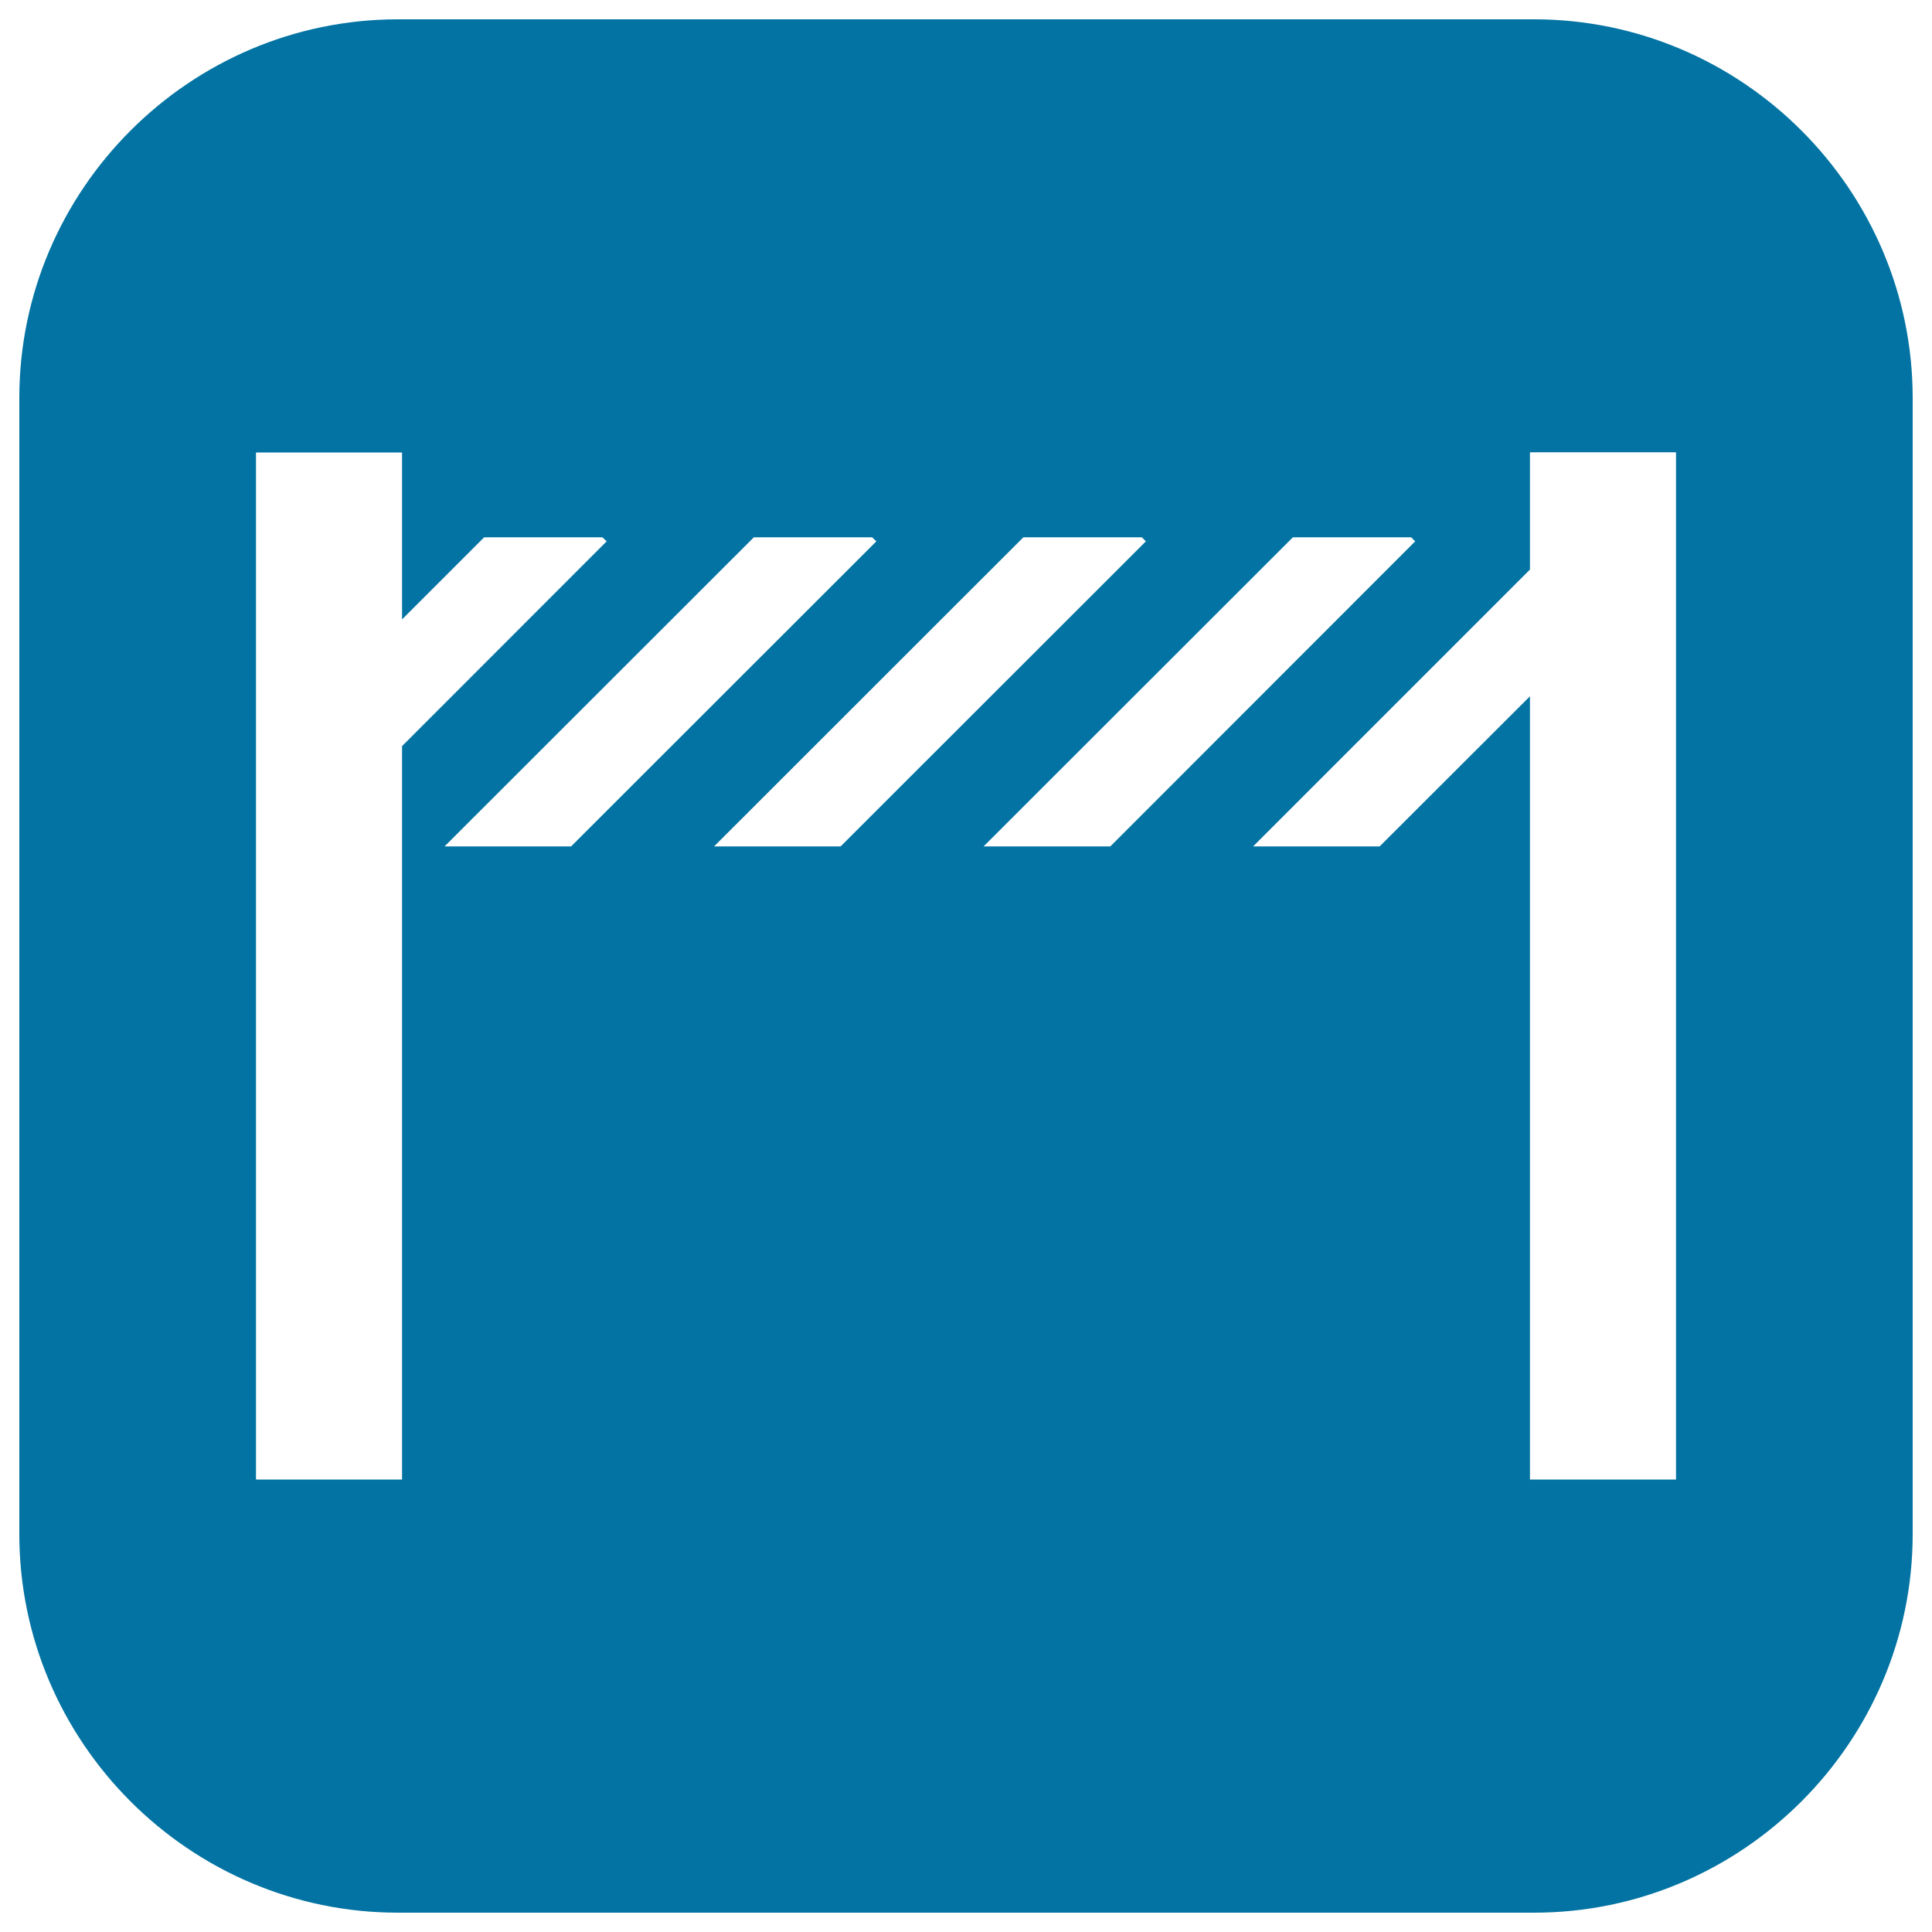 <svg xmlns="http://www.w3.org/2000/svg" viewBox="0 0 1000 1000" style="fill:#0273a2">
<title>Security Fence For Transit SVG icon</title>
<g><path d="M794,10H206C98.2,10,10,98.2,10,206v588c0,107.8,88.2,196,196,196h588c107.8,0,196-88.2,196-196V206C990,98.2,901.8,10,794,10z M208.1,765.8h-75.6V234.2h75.6v86.4l42.5-42.5h61.2l2.2,2.1L208.1,386.2V765.8z M230.1,438.1l160.1-160h61.2l2.2,2.1L295.6,438.1H230.1z M369.6,438.1l160.1-160h61.3l2.1,2.1L435.1,438.1H369.6z M509.1,438.1l160.1-160h61.2l2.1,2.1L574.7,438.1H509.1z M867.5,765.8h-75.6V360.4l-77.8,77.7h-65.5l143.3-143.3v-60.7h75.6V765.8z"/></g>
</svg>